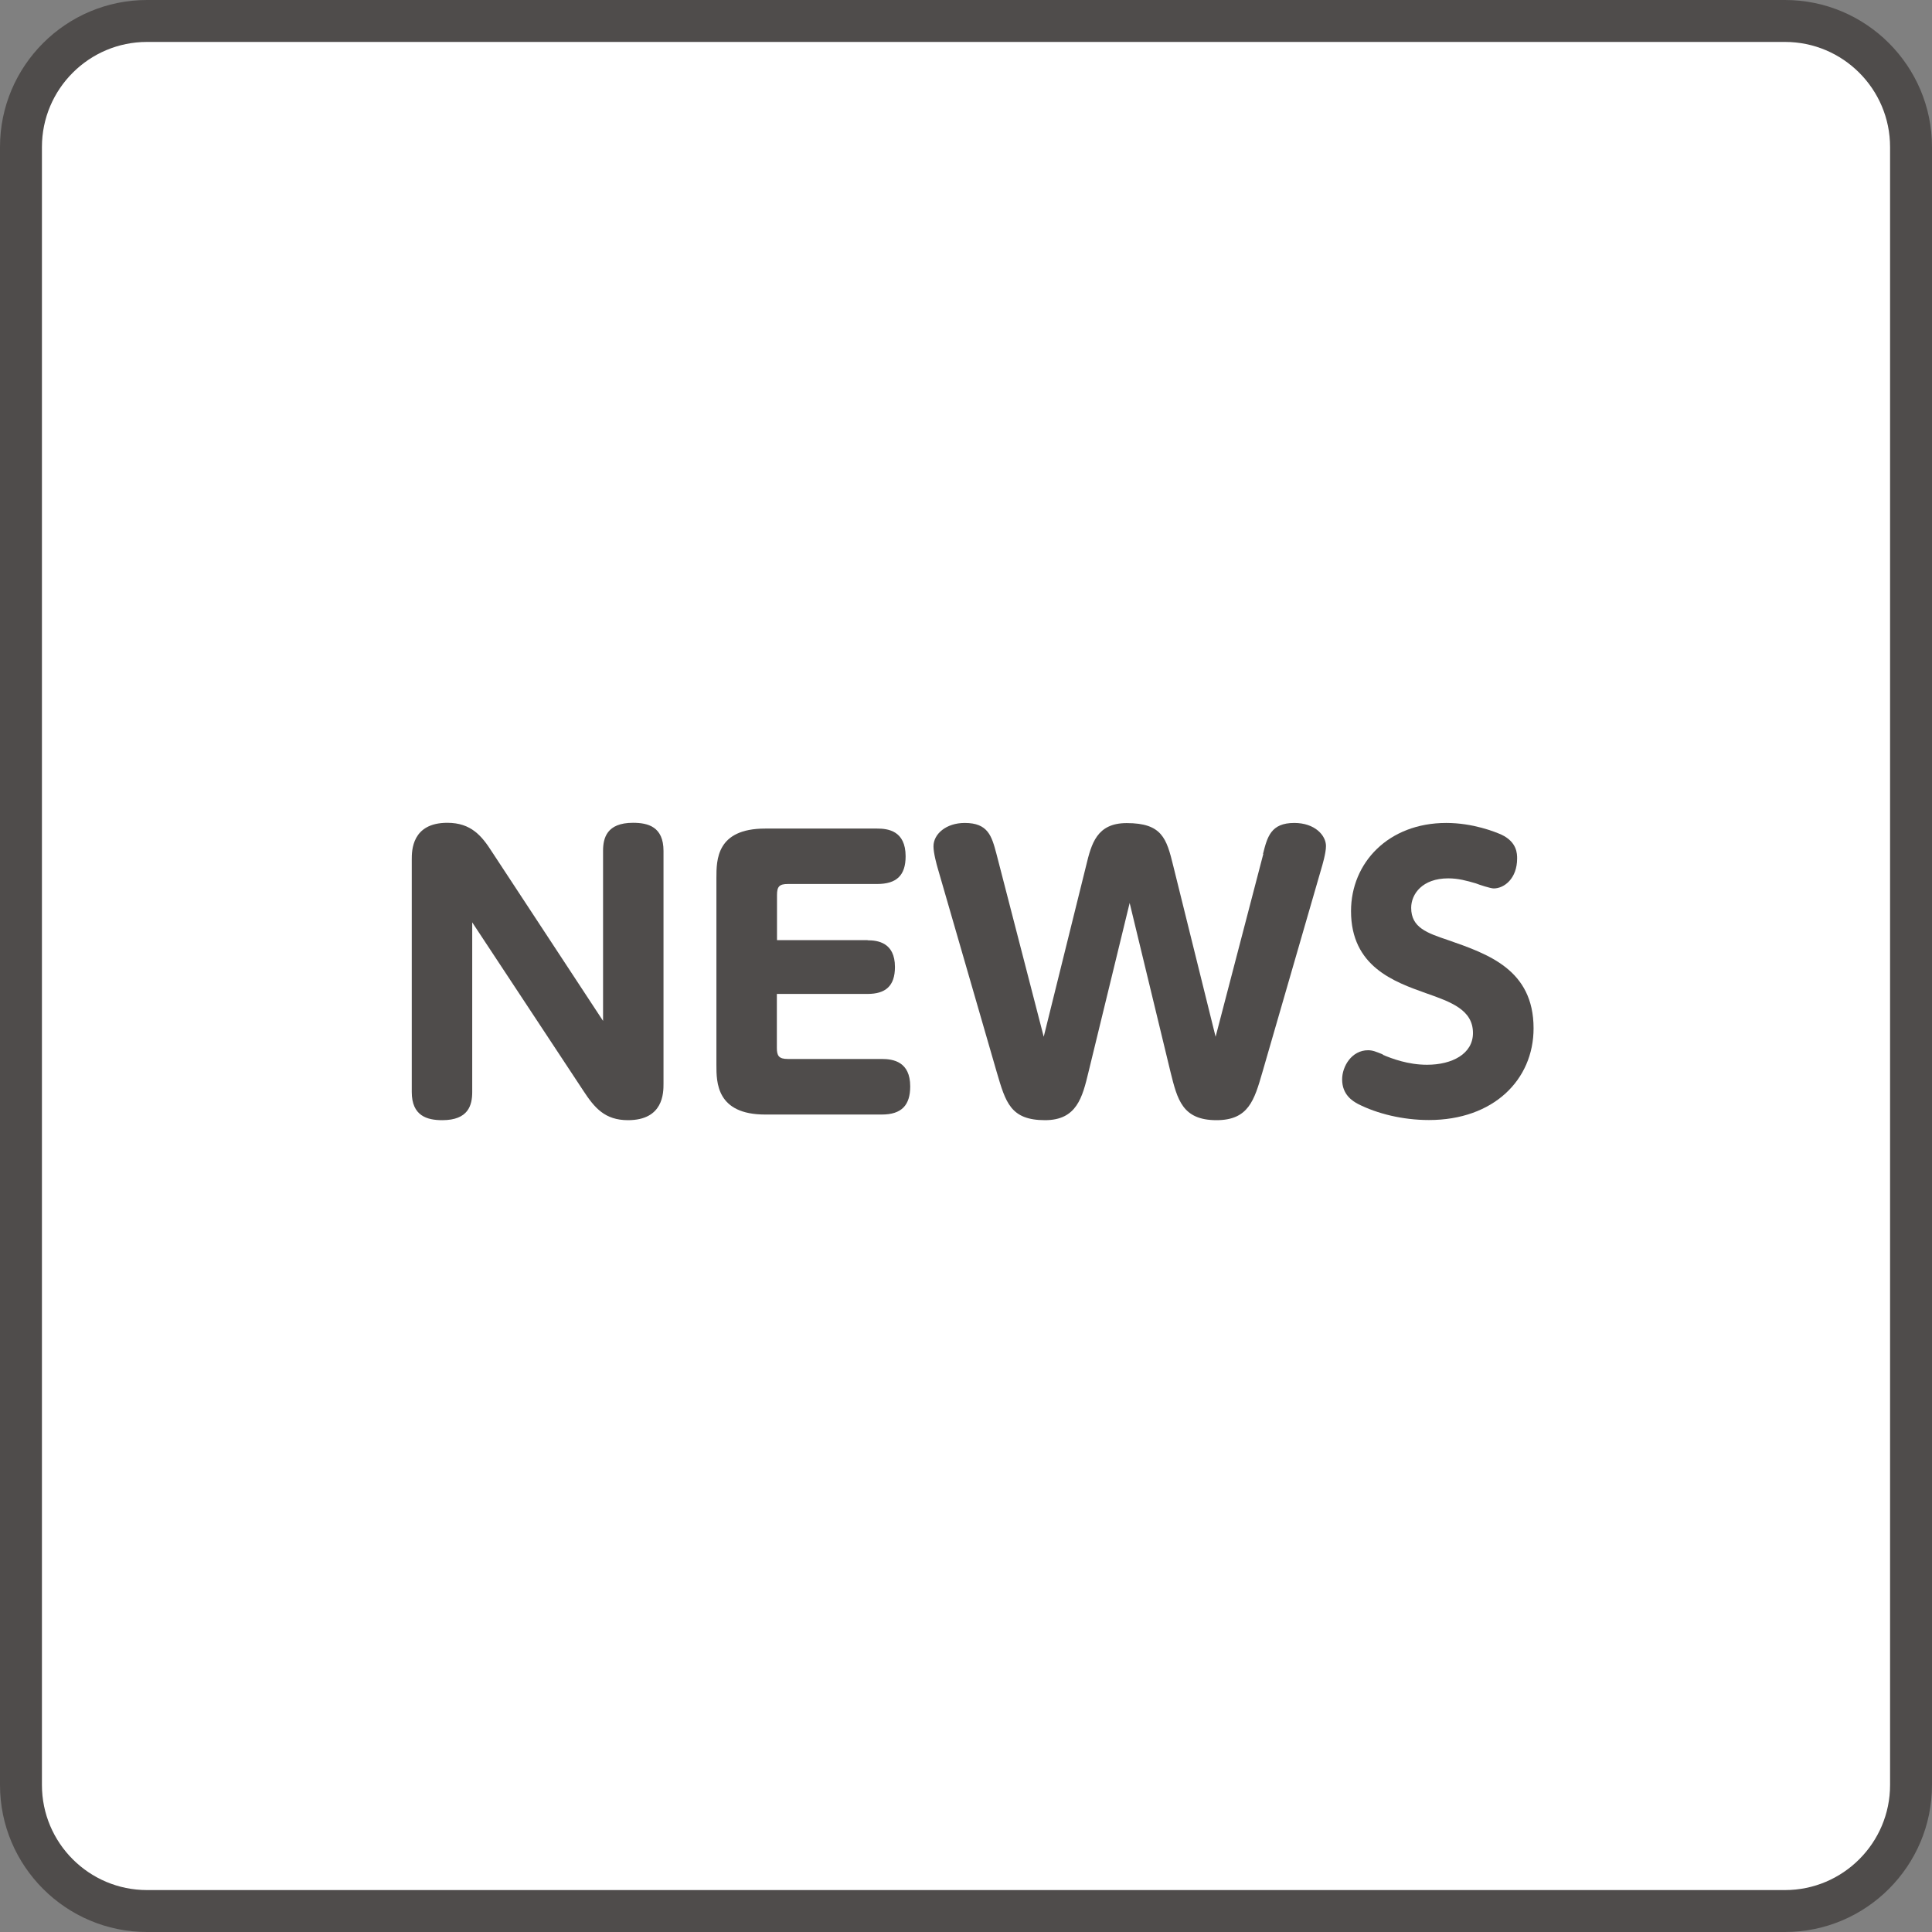 <?xml version="1.0" encoding="UTF-8"?>
<svg id="_レイヤー_2" data-name="レイヤー_2" xmlns="http://www.w3.org/2000/svg" viewBox="0 0 130.39 130.39">
  <rect x="0" y="0" width="130.39" height="130.39" fill="#808080" stroke="none"/>
  <defs>
    <style>
      .cls-1 {
        fill: #fff;
      }

      .cls-2 {
        fill: #4f4c4b;
      }
    </style>
  </defs>
  <g id="_x31_">
    <g>
      <g>
        <rect class="cls-1" x="1.42" y="1.42" width="127.56" height="127.56" rx="8.5" ry="8.5"/>
        <path class="cls-2" d="M120.47,130.39H9.92c-5.47,0-9.92-4.45-9.92-9.92V9.92C0,4.45,4.45,0,9.92,0h110.55c5.47,0,9.92,4.45,9.92,9.92v110.55c0,5.47-4.45,9.92-9.92,9.92ZM9.92,2.83c-3.91,0-7.09,3.18-7.09,7.09v110.55c0,3.91,3.18,7.09,7.09,7.09h110.55c3.91,0,7.09-3.18,7.09-7.09V9.92c0-3.91-3.18-7.09-7.09-7.09H9.92Z"/>
      </g>
      <g>
        <path class="cls-2" d="M40.7,57.43c0-.86.24-1.9,2.02-1.9,1.01,0,2.06.26,2.06,1.9v15.7c0,.62,0,2.47-2.4,2.47-1.56,0-2.26-.84-3-1.97l-7.51-11.38v11.45c0,.89-.26,1.9-2.02,1.9-1.03,0-2.06-.29-2.06-1.9v-15.7c0-.58,0-2.47,2.4-2.47,1.61,0,2.33.89,3.02,1.97l7.49,11.4v-11.47Z"/>
        <path class="cls-2" d="M58.55,63.46c.67,0,1.85.14,1.85,1.8,0,1.3-.65,1.82-1.85,1.82h-6.12v3.65c0,.53.14.74.74.74h6.34c.79,0,1.92.19,1.92,1.85,0,1.27-.58,1.9-1.92,1.9h-7.87c-3.29,0-3.29-2.18-3.29-3.34v-12.62c0-1.22,0-3.34,3.29-3.34h7.56c.72,0,1.92.14,1.92,1.87,0,1.3-.62,1.87-1.92,1.87h-6.02c-.58,0-.74.17-.74.74v3.05h6.12Z"/>
        <path class="cls-2" d="M85.24,57.63c.29-1.15.53-2.09,2.11-2.09,1.39,0,2.14.84,2.14,1.56,0,.48-.26,1.34-.31,1.51l-3.98,13.75c-.55,1.9-.94,3.24-3.1,3.24-2.3,0-2.64-1.39-3.1-3.24l-2.76-11.42-2.78,11.42c-.41,1.7-.79,3.24-2.93,3.24-2.33,0-2.66-1.2-3.26-3.24l-3.98-13.75c-.07-.24-.29-1.03-.29-1.49,0-.84.86-1.58,2.11-1.58,1.58,0,1.82.89,2.14,2.09l3.19,12.34,2.86-11.54c.36-1.49.72-2.88,2.74-2.88,2.38,0,2.69,1.03,3.14,2.88l2.86,11.54,3.22-12.34Z"/>
        <path class="cls-2" d="M93.33,71.19c.62.26,1.7.67,2.98.67,1.7,0,3.1-.74,3.1-2.14,0-1.56-1.46-2.09-3.17-2.69-2.16-.77-5.06-1.8-5.06-5.54,0-3.26,2.52-5.95,6.43-5.95,1.8,0,3.29.6,3.72.79,1.06.5,1.06,1.3,1.06,1.61,0,1.34-.86,2.02-1.58,2.02-.22,0-1.01-.26-1.2-.34-.65-.19-1.2-.34-1.87-.34-1.75,0-2.5,1.06-2.5,1.99,0,1.34,1.08,1.7,2.5,2.18,2.69.94,5.76,1.99,5.76,5.95,0,3.48-2.71,6.19-7.06,6.19-1.78,0-3.5-.43-4.78-1.08-.36-.19-1.08-.62-1.08-1.66,0-.89.65-1.97,1.75-1.97.31,0,.55.1,1.01.29Z"/>
      </g>
    </g>
  </g>
</svg>